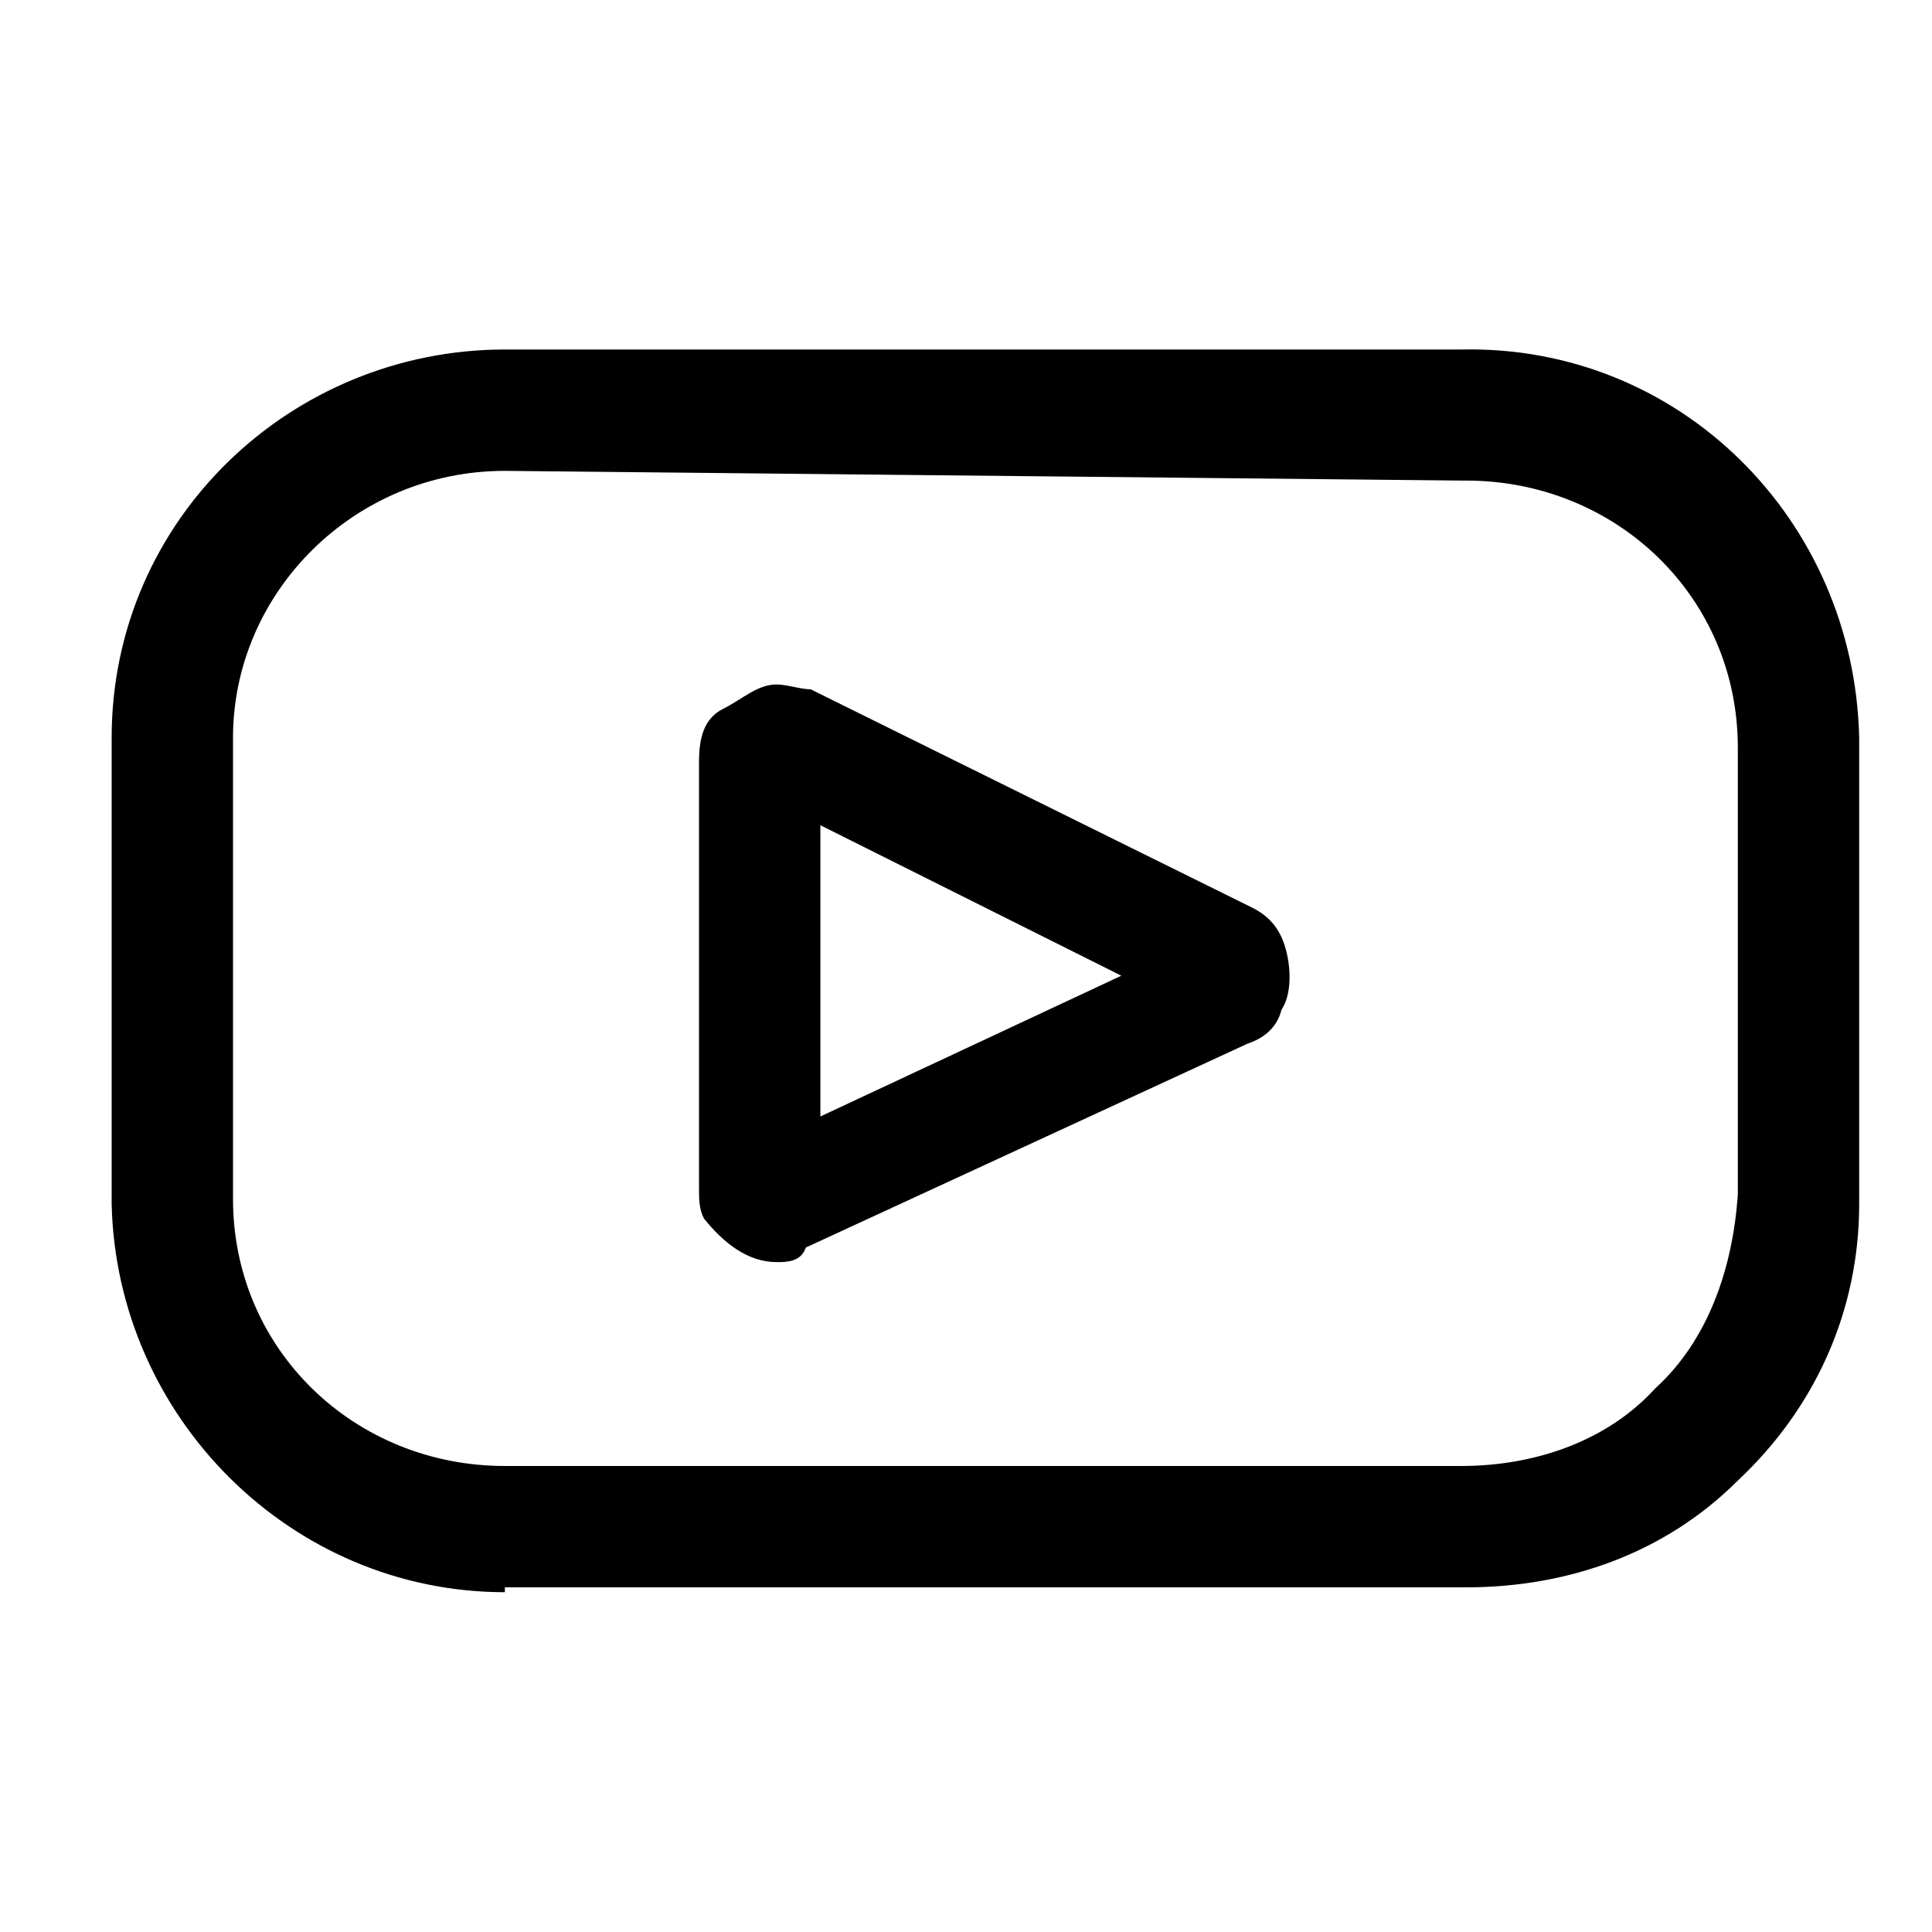 <?xml version="1.0" encoding="utf-8"?>
<!-- Generator: Adobe Illustrator 25.2.1, SVG Export Plug-In . SVG Version: 6.00 Build 0)  -->
<svg version="1.1" id="Vrstva_1" xmlns="http://www.w3.org/2000/svg" xmlns:xlink="http://www.w3.org/1999/xlink" x="0px" y="0px"
	 viewBox="0 0 39.8 39.8" style="enable-background:new 0 0 39.8 39.8;" xml:space="preserve">
<path d="M10.4,32.8c-4.4,0-8-3.6-8.1-8v-9.6c0-4.5,3.7-8,8.1-8h0.1h19.6c4.5-0.1,8.1,3.5,8.2,8v9.6c0,2.2-0.9,4.2-2.5,5.7
	c-1.5,1.5-3.5,2.2-5.6,2.2h-0.1H10.4L10.4,32.8z M10.4,9.7c-3.1,0-5.6,2.5-5.6,5.5v9.5c0,3.1,2.5,5.5,5.6,5.5c0,0,0,0,0.1,0h19.6
	c1.5,0,3-0.5,4-1.6c1.1-1,1.6-2.5,1.7-4v-9.2c0-3.1-2.5-5.5-5.6-5.5c0,0,0,0-0.1,0L10.4,9.7L10.4,9.7z M16,26
	c-0.6,0-1.1-0.4-1.5-0.9c-0.1-0.2-0.1-0.4-0.1-0.6v-8.8c0-0.5,0.1-0.9,0.5-1.1c0.4-0.2,0.7-0.5,1.1-0.5c0.2,0,0.5,0.1,0.7,0.1
	l9.1,4.5c0.4,0.2,0.6,0.5,0.7,0.9c0.1,0.4,0.1,0.9-0.1,1.2c-0.1,0.4-0.4,0.6-0.7,0.7l-9.1,4.2C16.5,26,16.2,26,16,26z M15.6,23.6
	L15.6,23.6L15.6,23.6z M16.9,17v6l6.2-2.9L16.9,17z M15.6,16.4L15.6,16.4L15.6,16.4z"/>
<g>
</g>
<g>
</g>
<g>
</g>
<g>
</g>
<g>
</g>
<g>
</g>
<g>
</g>
<g>
</g>
<g>
</g>
<g>
</g>
<g>
</g>
<g>
</g>
<g>
</g>
<g>
</g>
<g>
</g>
</svg>
